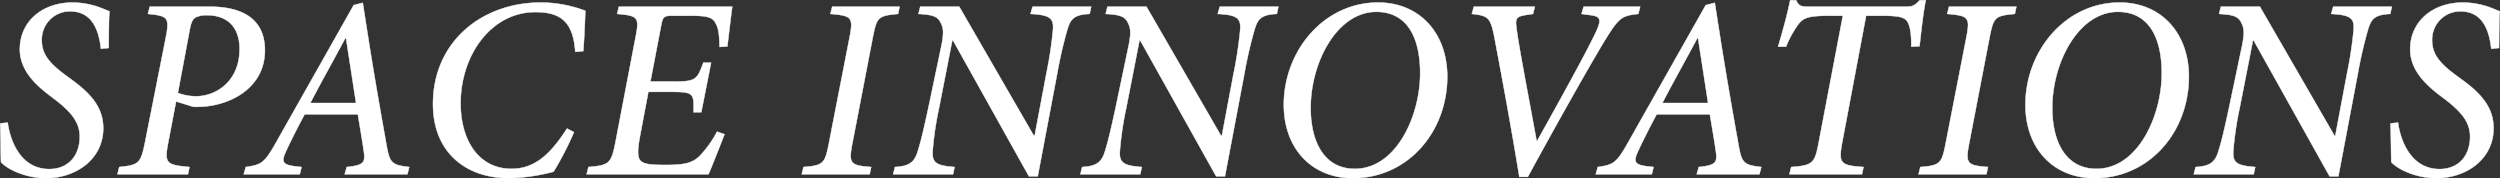 <svg xmlns="http://www.w3.org/2000/svg" width="580.904" height="41.44" viewBox="0 0 580.904 41.44">
  <rect x="0" y="0" width="580.904" height="41.44" fill="#333333" stroke="none"/>
  <path id="パス_130455" data-name="パス 130455" d="M2.22-11.82c.12,4.32.12,7.62.18,9C3.78-1.26,7.98.9,12.84.9c7.08,0,13.32-4.5,13.32-11.58,0-4.86-2.94-8.04-7.08-11.1l-1.8-1.32c-3.12-2.34-5.4-4.5-5.4-7.92a6.54,6.54,0,0,1,6.54-6.84c5.16,0,6.72,4.32,7.2,8.7l1.8-.18c.06-2.88,0-6.06.18-8.52-.48-.18-1.44-.6-2.58-1.02a19.273,19.273,0,0,0-5.94-1.02c-7.2,0-12.3,4.5-12.3,10.86,0,4.98,3.84,8.34,6.78,10.62L15.3-17.1c3.42,2.7,5.4,5.04,5.4,8.34,0,4.56-2.76,7.56-7.08,7.56C7.08-1.2,4.56-7.56,3.96-12ZM36.96-38.94l-.42,1.68c4.74.48,5.04.84,4.14,5.58L35.88-7.5c-1.02,5.04-1.44,5.34-6,5.82L29.46,0H45.84l.36-1.68c-5.46-.48-5.88-.84-4.92-5.82l1.8-9.42,4.08,1.26c.66,0,1.44,0,2.22-.06,6.78-.48,14.34-4.62,14.34-13.08,0-6.84-4.62-10.14-12.9-10.14Zm9.3,5.34c.36-1.92.78-2.58,1.44-2.88a5.7,5.7,0,0,1,2.52-.48c4.92,0,7.62,2.88,7.62,7.86,0,7.68-5.64,10.98-10.08,10.98a11.578,11.578,0,0,1-4.26-.78Zm51,31.92c-4.2-.48-4.56-.96-5.34-5.46-1.32-7.32-2.64-14.94-3.9-22.74l-1.56-9.96-2.1.54L66.48-7.68c-2.88,5.16-3.54,5.46-7.2,6L58.8,0H71.82l.42-1.68c-4.62-.42-4.98-.9-3.3-4.32,1.26-2.7,2.94-5.94,4.02-7.92H85.32c.54,3.3,1.02,6.06,1.38,8.52.36,2.64.12,3.3-3.96,3.72L82.26,0H96.84ZM84.9-16.56H74.28c2.58-4.98,5.34-9.84,8.16-15.12h.12Zm49.02,5.94c-3.54,5.46-7.14,9.36-12.9,9.36-7.62,0-11.82-6.6-11.82-15.24,0-11.22,7.14-21.18,17.34-21.18,5.7,0,8.82,2.04,9.3,9.24l1.86-.18c.24-3,.36-6.3.48-9.36a29.479,29.479,0,0,0-10.32-1.92c-13.86,0-25.08,9.24-25.08,23.58C102.78-5.16,110.34.9,120.42.9A43.235,43.235,0,0,0,130.8-.6a73.153,73.153,0,0,0,4.74-9.18Zm12.06-28.32-.42,1.68c4.92.42,5.22.78,4.26,5.58L145.14-7.26c-.96,4.8-1.44,5.16-6.24,5.58L138.48,0H166.8c.84-1.92,3.06-7.56,3.72-9.3l-1.74-.6a24.455,24.455,0,0,1-4.08,5.7c-1.62,1.56-3.42,2.04-7.74,2.04-3.24,0-4.98-.12-5.88-.9-.78-.72-.84-2.28-.24-5.58l1.98-10.5h5.46c5.16,0,5.16.42,5.04,4.74h1.8l2.28-11.52h-1.8c-1.44,3.96-1.8,4.38-6.84,4.38H153.3l2.46-12.84c.42-2.22.6-2.46,2.7-2.46h4.32c4.26,0,5.1.54,5.76,1.92.66,1.14.78,3,.84,5.34l1.8-.12c.42-3.48.96-8.04,1.14-9.24Zm65.22,0H195.54l-.42,1.68c4.92.42,5.34.78,4.5,5.22l-4.86,24.9c-.9,4.62-1.26,5.1-5.88,5.46L188.46,0h15.78l.36-1.68c-4.86-.36-5.28-.78-4.38-5.46l4.8-24.9c.9-4.44,1.2-4.8,5.82-5.22Zm44.52,0H242.1l-.48,1.68c4.38.24,5.46.9,5.22,3.72a92.808,92.808,0,0,1-1.56,10.26l-2.7,14.34h-.18l-17.34-30H216l-.42,1.68c3.18.18,4.32.54,5.04,1.8.72,1.32.96,2.28.3,5.58l-3,14.28c-1.2,5.58-1.86,8.28-2.52,10.32-.78,2.64-2.16,3.42-5.28,3.6L209.7,0h13.92l.36-1.68c-4.2-.3-5.28-.96-5.1-3.72a77.323,77.323,0,0,1,1.5-10.08l3.06-15.6h.18L241.26.48h2.04l4.5-23.76a101.872,101.872,0,0,1,2.34-10.2c.78-2.64,1.56-3.6,5.22-3.78Zm43.5,0H285.6l-.48,1.68c4.38.24,5.46.9,5.22,3.72a92.812,92.812,0,0,1-1.56,10.26l-2.7,14.34h-.18l-17.34-30H259.5l-.42,1.68c3.18.18,4.32.54,5.04,1.8.72,1.32.96,2.28.3,5.58l-3,14.28c-1.2,5.58-1.86,8.28-2.52,10.32-.78,2.64-2.16,3.42-5.28,3.6L253.2,0h13.92l.36-1.68c-4.2-.3-5.28-.96-5.1-3.72a77.321,77.321,0,0,1,1.5-10.08l3.06-15.6h.18L284.76.48h2.04l4.5-23.76a101.866,101.866,0,0,1,2.34-10.2c.78-2.64,1.56-3.6,5.22-3.78Zm23.16-.96c-12.6,0-21.9,11.22-21.9,23.76C300.48-5.94,307.02.9,316.5.9c12.84,0,21.96-10.8,21.96-23.58C338.46-32.76,332.04-39.9,322.38-39.9Zm-.42,2.16c7.44,0,10.2,6.36,10.2,14.28,0,9.96-5.58,22.2-15.18,22.2-7.08,0-10.26-6.18-10.26-14.16C306.72-26.1,312.9-37.74,321.96-37.74Zm61.32-1.2H370.14l-.48,1.68,1.74.24c2.7.3,3.06.9,1.5,4.2-2.64,5.52-8.82,16.56-13.56,25.08h-.12c-1.86-10.26-4.2-22.2-4.68-26.28-.3-2.22-.06-2.64,2.28-3l1.56-.24.42-1.68H344.64l-.48,1.68c3.72.42,4.32.72,5.22,5.28,1.32,6.9,4.02,21.42,5.82,32.58h1.98c6.78-12.48,15.3-27.54,18.18-32.16,3.06-4.92,3.72-5.28,7.5-5.7ZM411.42-1.68c-4.2-.48-4.56-.96-5.34-5.46-1.32-7.32-2.64-14.94-3.9-22.74l-1.56-9.96-2.1.54L380.64-7.68c-2.88,5.16-3.54,5.46-7.2,6L372.96,0h13.02l.42-1.68c-4.62-.42-4.98-.9-3.3-4.32,1.26-2.7,2.94-5.94,4.02-7.92h12.36c.54,3.3,1.02,6.06,1.38,8.52.36,2.64.12,3.3-3.96,3.72L396.42,0H411ZM399.06-16.56H388.44c2.58-4.98,5.34-9.84,8.16-15.12h.12Zm49.2-23.88c-1.14,1.14-1.56,1.5-3.12,1.5h-22.8c-1.56,0-2.22-.12-2.82-1.5h-1.38c-.66,3.24-1.74,7.2-2.82,10.8h1.86a23.314,23.314,0,0,1,3-5.4c1.14-1.32,2.22-1.8,7.2-1.8h3L424.74-7.26c-.9,4.68-1.32,5.22-6.36,5.58L417.96,0h16.86l.36-1.68c-5.4-.36-5.82-.84-4.98-5.58l5.58-29.58h3.54c4.32,0,5.64.36,6.24,1.74.6,1.26.72,3.06.72,5.46l1.92-.12c.36-3.36.9-8.04,1.44-10.68Zm22.44,1.5H455.04l-.42,1.68c4.92.42,5.34.78,4.5,5.22l-4.86,24.9c-.9,4.62-1.26,5.1-5.88,5.46L447.96,0h15.78l.36-1.68c-4.86-.36-5.28-.78-4.38-5.46l4.8-24.9c.9-4.44,1.2-4.8,5.82-5.22Zm24-.96c-12.6,0-21.9,11.22-21.9,23.76C472.8-5.94,479.34.9,488.82.9c12.84,0,21.96-10.8,21.96-23.58C510.78-32.76,504.36-39.9,494.7-39.9Zm-.42,2.16c7.44,0,10.2,6.36,10.2,14.28,0,9.96-5.58,22.2-15.18,22.2-7.08,0-10.26-6.18-10.26-14.16C479.04-26.1,485.22-37.74,494.28-37.74Zm63.66-1.2H544.32l-.48,1.68c4.38.24,5.46.9,5.22,3.72a92.8,92.8,0,0,1-1.56,10.26L544.8-8.94h-.18l-17.34-30h-9.06l-.42,1.68c3.18.18,4.32.54,5.04,1.8.72,1.32.96,2.28.3,5.58l-3,14.28c-1.2,5.58-1.86,8.28-2.52,10.32-.78,2.64-2.16,3.42-5.28,3.6L511.92,0h13.92l.36-1.68c-4.2-.3-5.28-.96-5.1-3.72a77.321,77.321,0,0,1,1.5-10.08l3.06-15.6h.18L543.48.48h2.04l4.5-23.76a101.882,101.882,0,0,1,2.34-10.2c.78-2.64,1.56-3.6,5.22-3.78Zm-.3,27.12c.12,4.32.12,7.62.18,9C559.2-1.26,563.4.9,568.26.9c7.08,0,13.32-4.5,13.32-11.58,0-4.86-2.94-8.04-7.08-11.1l-1.8-1.32c-3.12-2.34-5.4-4.5-5.4-7.92a6.54,6.54,0,0,1,6.54-6.84c5.16,0,6.72,4.32,7.2,8.7l1.8-.18c.06-2.88,0-6.06.18-8.52-.48-.18-1.44-.6-2.58-1.02a19.273,19.273,0,0,0-5.94-1.02c-7.2,0-12.3,4.5-12.3,10.86,0,4.98,3.84,8.34,6.78,10.62l1.74,1.32c3.42,2.7,5.4,5.04,5.4,8.34,0,4.56-2.76,7.56-7.08,7.56-6.54,0-9.06-6.36-9.66-10.8Z" transform="translate(-2.169 40.49)" fill="#fff" stroke="#fff" stroke-width="0.1"/>
</svg>
